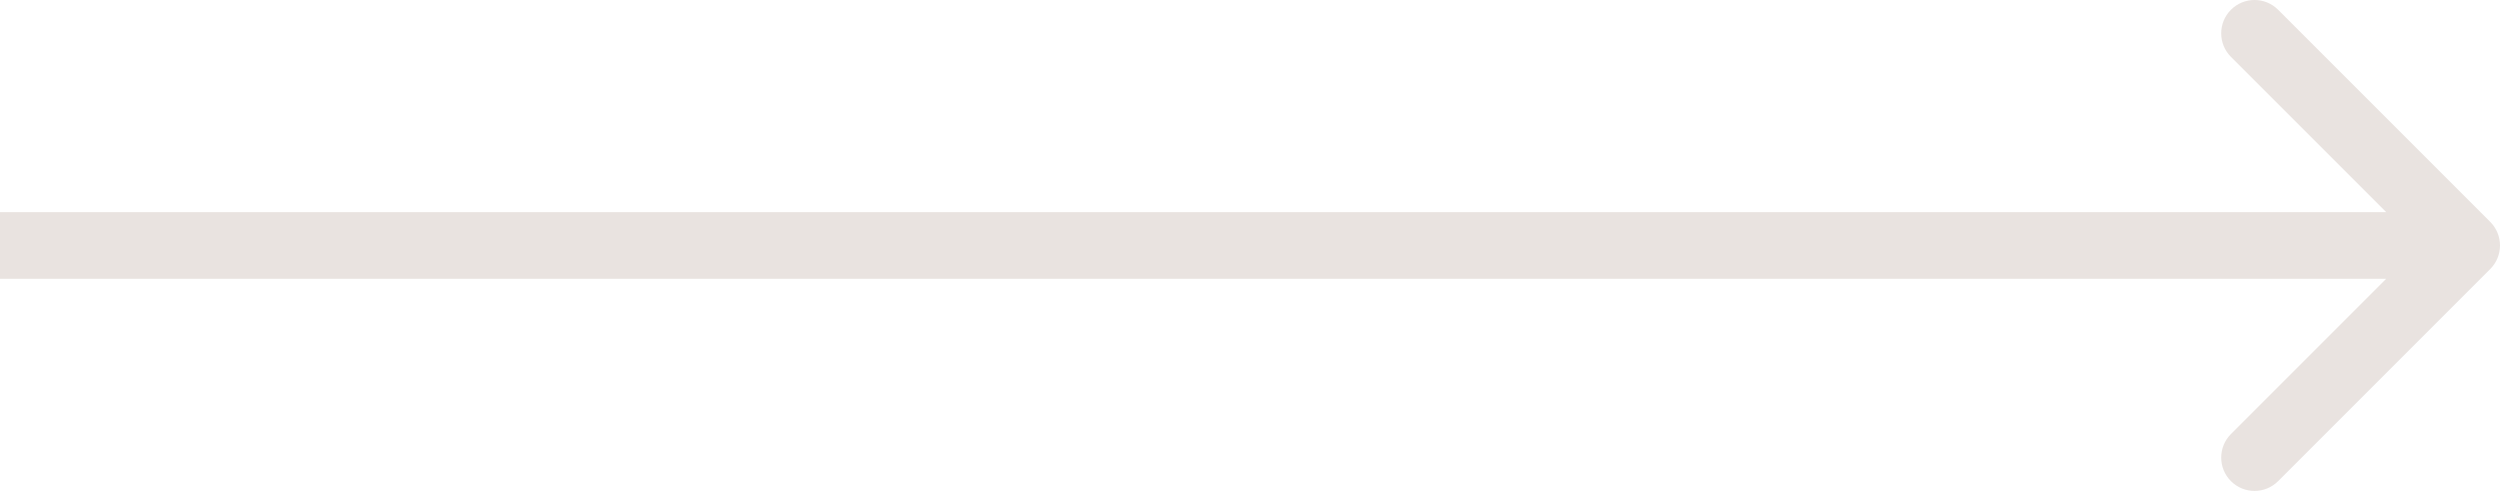 <?xml version="1.0" encoding="UTF-8"?> <svg xmlns="http://www.w3.org/2000/svg" width="150" height="30" viewBox="0 0 150 30" fill="none"> <path d="M149.414 16.142C150.195 15.361 150.195 14.094 149.414 13.313L136.686 0.585C135.905 -0.196 134.639 -0.196 133.858 0.585C133.077 1.366 133.077 2.633 133.858 3.414L145.172 14.727L133.858 26.041C133.077 26.822 133.077 28.089 133.858 28.87C134.639 29.651 135.905 29.651 136.686 28.87L149.414 16.142ZM1.74846e-07 16.727L148 16.727L148 12.727L-1.74846e-07 12.727L1.74846e-07 16.727Z" fill="#E9E3E0"></path> </svg> 